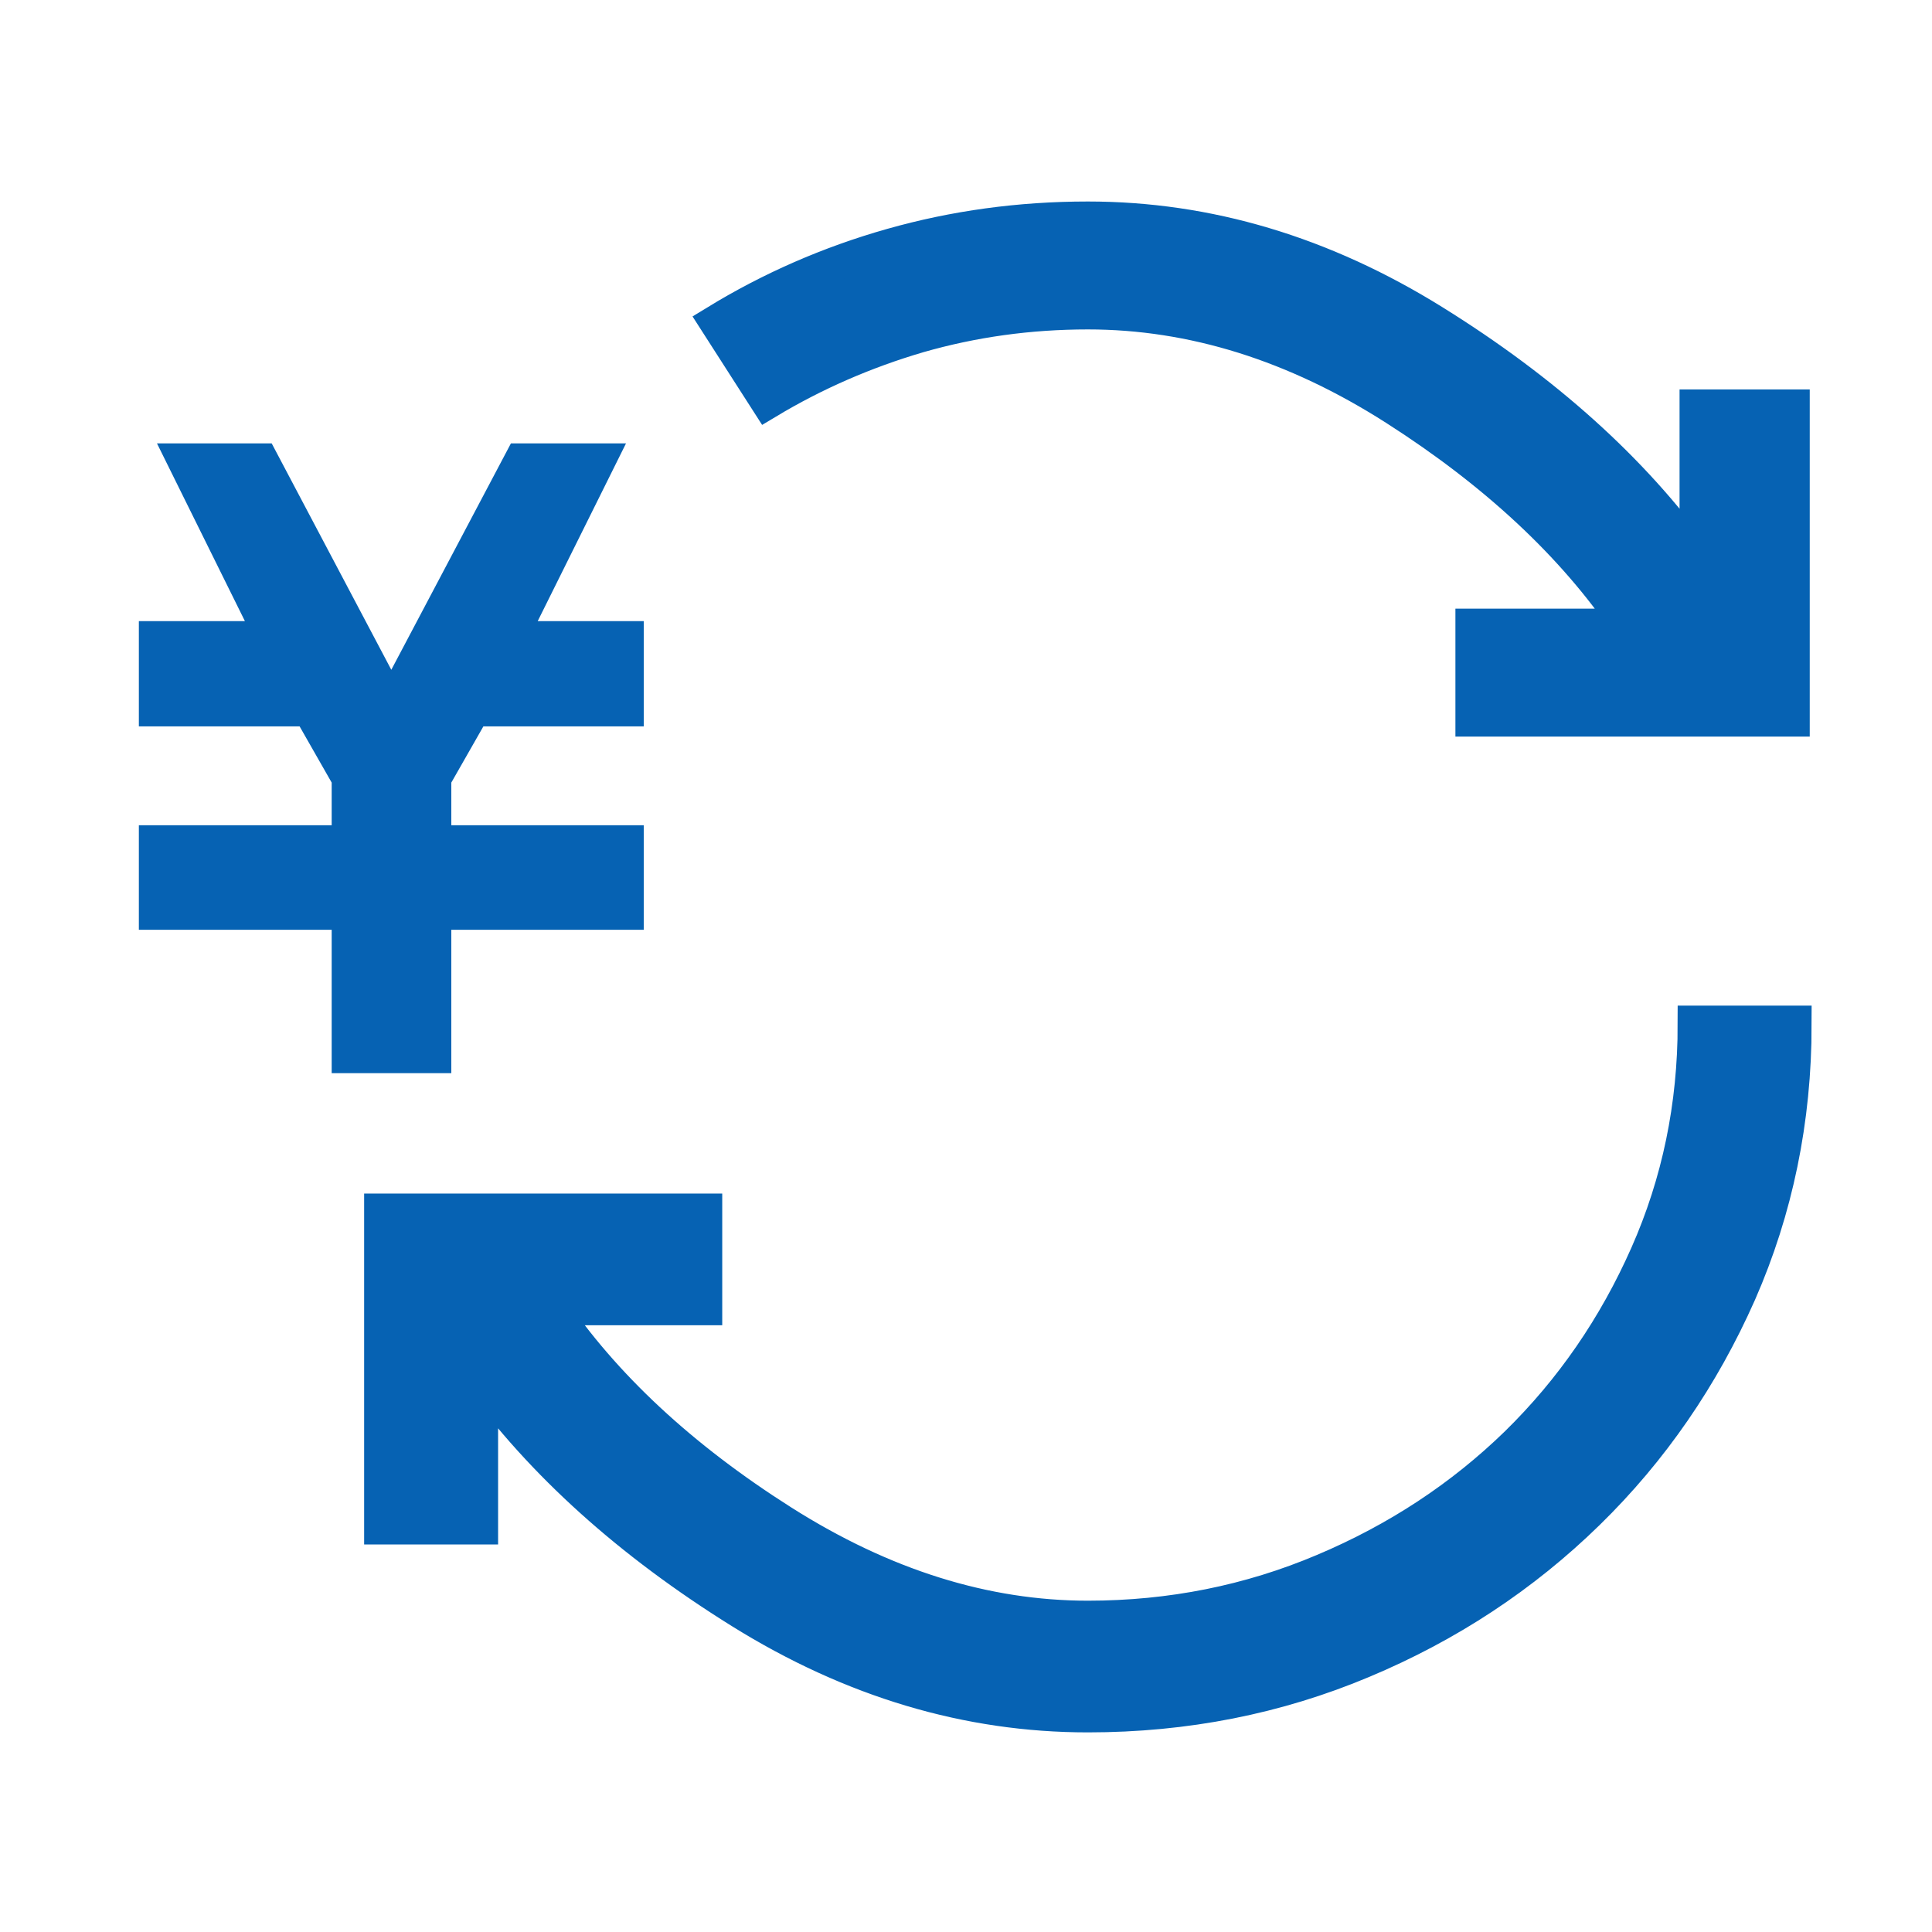 <?xml version="1.0" encoding="utf-8"?>
<!-- Generator: Adobe Illustrator 26.5.0, SVG Export Plug-In . SVG Version: 6.00 Build 0)  -->
<svg version="1.1" id="_x32_" xmlns="http://www.w3.org/2000/svg" xmlns:xlink="http://www.w3.org/1999/xlink" x="0px" y="0px"
	 viewBox="0 0 512 512" style="enable-background:new 0 0 512 512;" xml:space="preserve">
<style type="text/css">
	.st0{fill:#0662B3;stroke:#0662B3;stroke-width:10;stroke-miterlimit:10;}
	.st1{fill:#0662B3;stroke:#0662B3;stroke-width:9;stroke-miterlimit:10;}
	.st2{fill:#0662B3;}
</style>
<g>
	<path class="st0" d="M288.3,454.1c-31.7,0-62.3-9.1-91.7-27.4C167.2,408.4,144,387.5,127,364v40.3h-25.5v-83h84.9v24.9h-41.2
		c14.4,21.3,35,40.5,61.8,57.5c26.8,17,53.9,25.5,81.3,25.5c22.1,0,43-4.2,62.6-12.5c19.7-8.3,36.8-19.6,51.4-33.8
		c14.6-14.3,26.1-31,34.6-50.2c8.5-19.2,12.7-39.6,12.7-61.2h25.5c0,25.2-4.9,48.9-14.6,71c-9.8,22.1-23.1,41.5-40.1,58.1
		c-17,16.6-36.8,29.7-59.5,39.2C338.3,449.3,314.1,454.1,288.3,454.1z"/>
	<path class="st1" d="M203.4,106.5l-13.6-21.2c14.4-8.8,29.9-15.6,46.5-20.3s33.9-7.1,52-7.1c31.7,0,62.3,9.1,91.7,27.4
		c29.4,18.3,52.7,39.2,69.6,62.7v-40.3h25.5v83h-84.9v-24.9h41.2c-14.4-21.3-35-40.5-61.6-57.5c-26.6-17-53.8-25.5-81.5-25.5
		c-15.6,0-30.5,2.1-44.8,6.2C229.2,93.2,215.9,99,203.4,106.5z"/>
	<polygon class="st2" points="72,117.5 68.4,117.5 45.1,117.5 41.6,117.5 64.9,164.6 36.8,164.6 36.8,170.1 36.8,187 36.8,192.5 
		79.4,192.5 87.9,207.4 87.9,218.7 36.8,218.7 36.8,218.7 36.8,242.6 36.8,246.4 87.9,246.4 87.9,284.4 119.6,284.4 119.6,246.4 
		170.6,246.4 170.6,242.6 170.6,218.7 170.6,218.7 119.6,218.7 119.6,207.4 128.1,192.5 170.6,192.5 170.6,187 170.6,170.1 
		170.6,164.6 142.5,164.6 165.9,117.5 162.3,117.5 139,117.5 135.4,117.5 103.7,177.5 	"/>
</g>
</svg>
